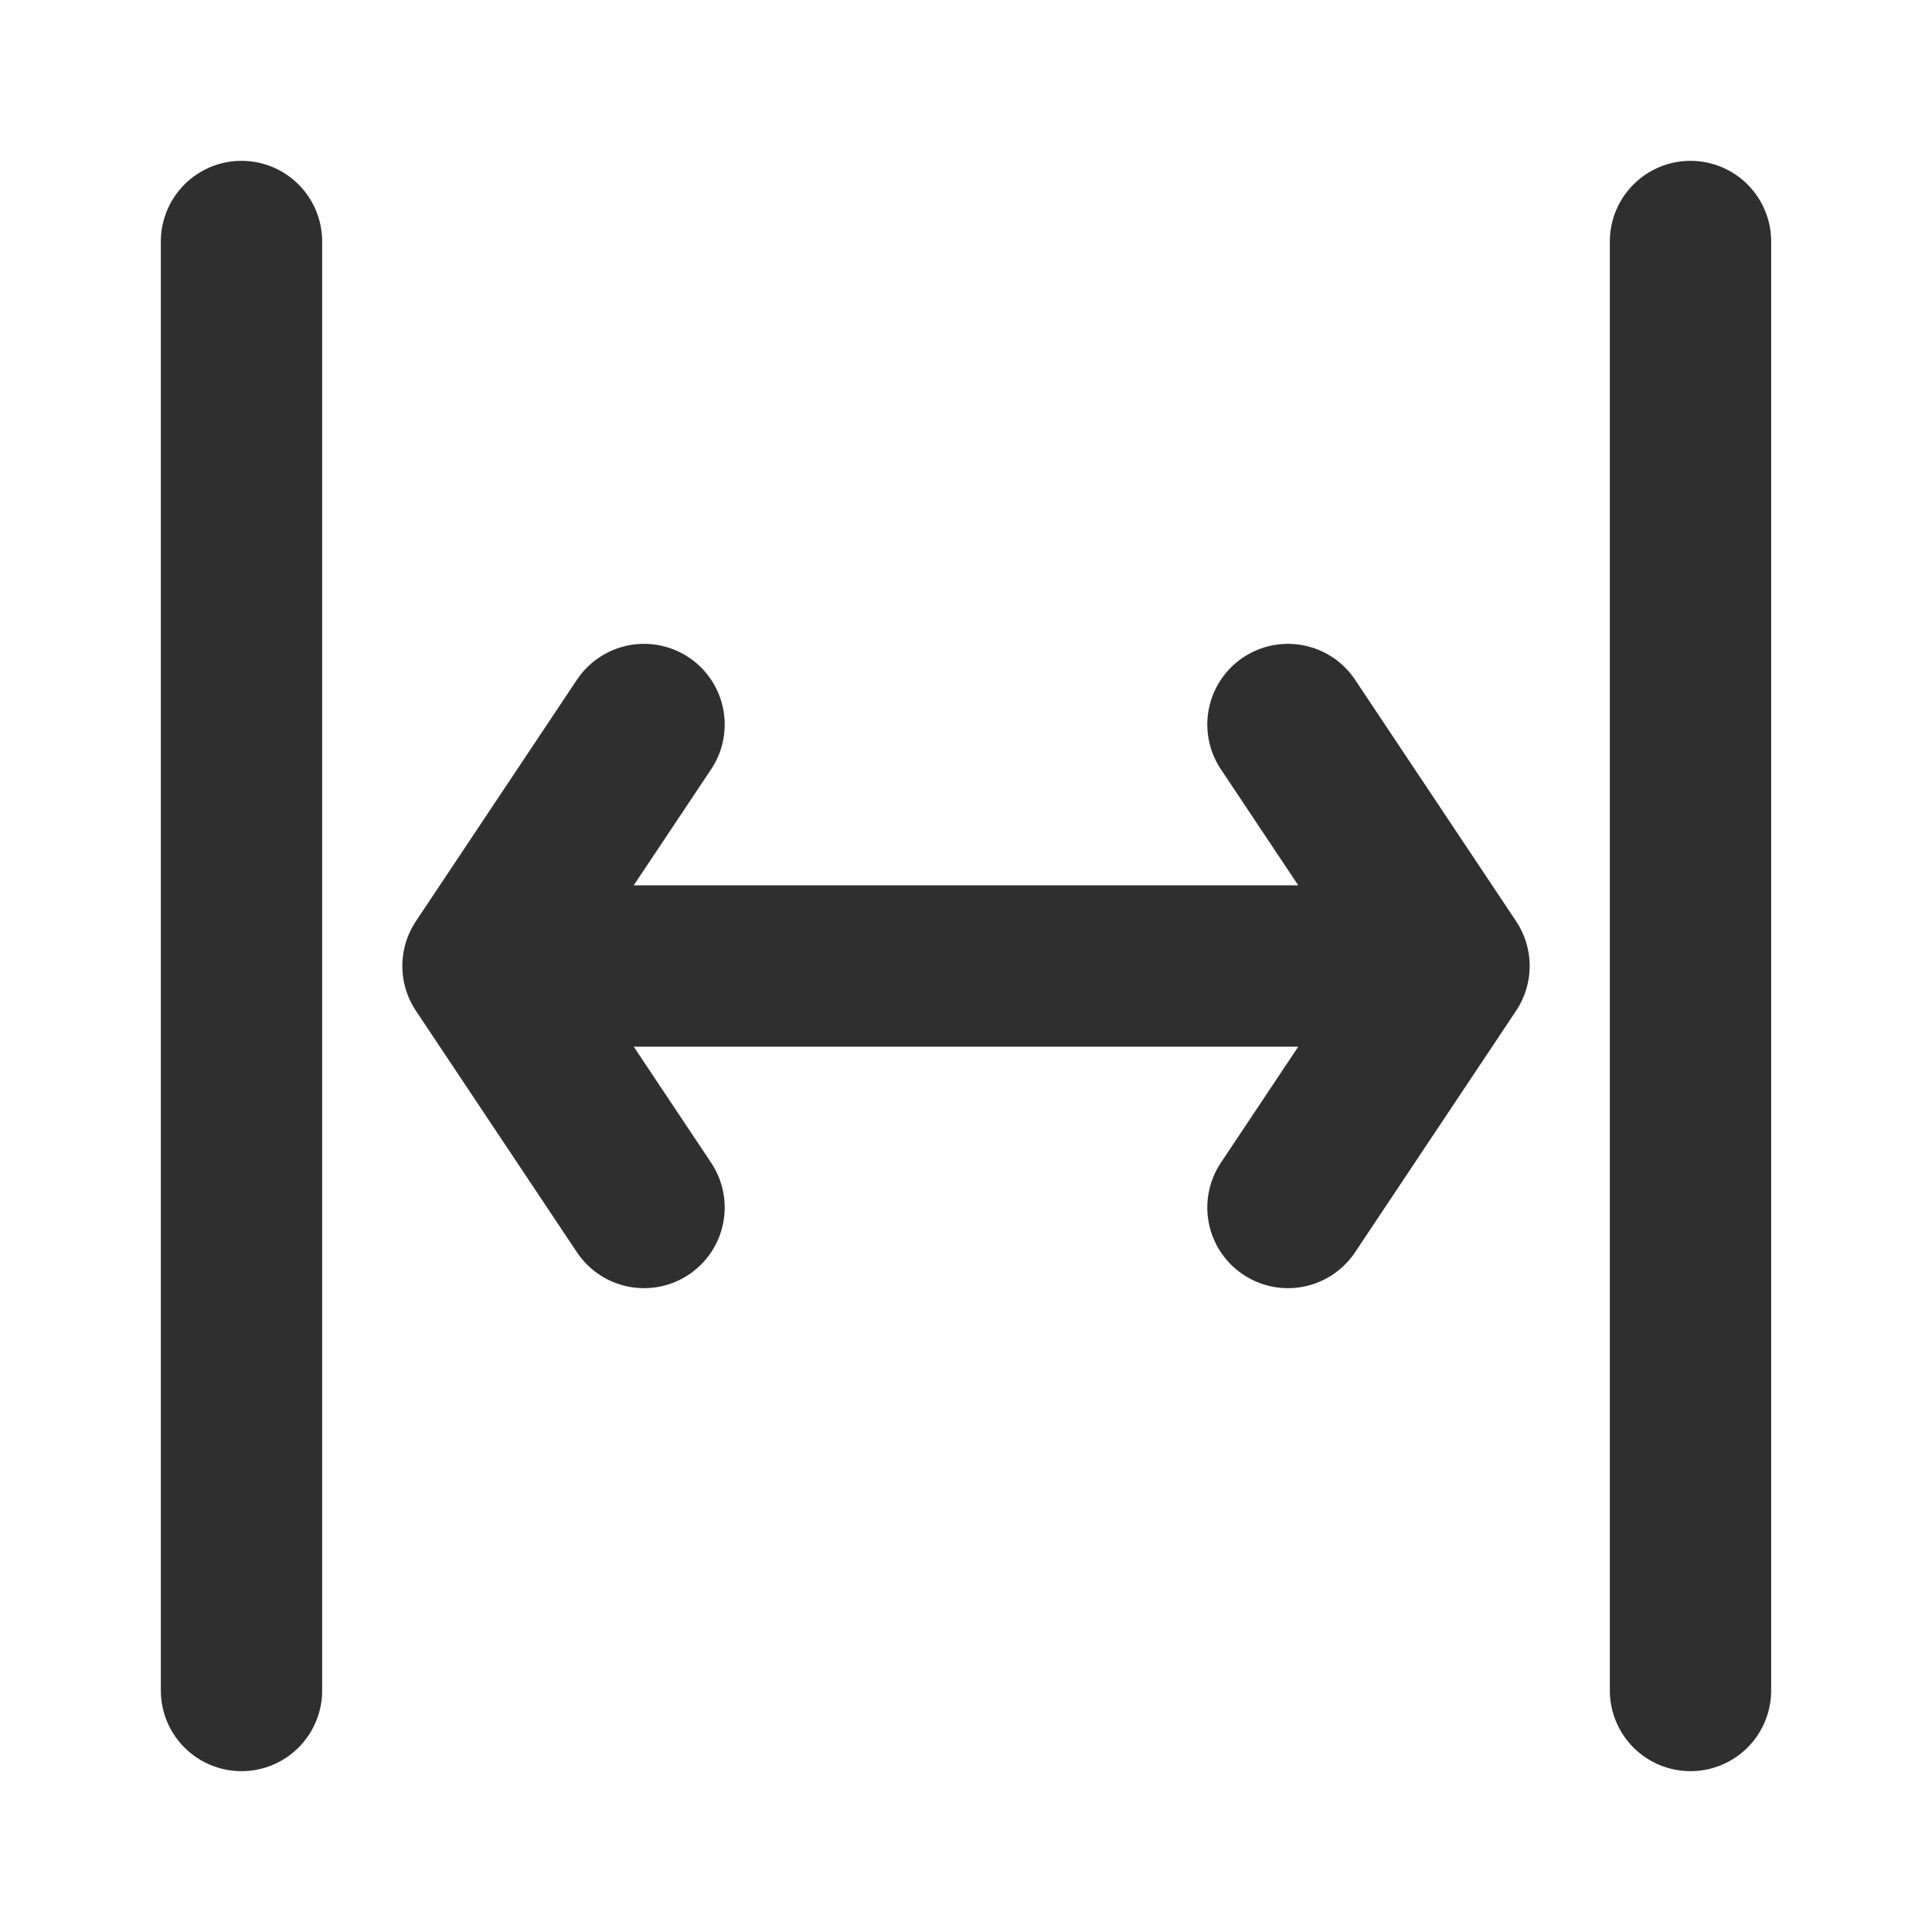 <svg width="20" height="20" viewBox="0 0 20 20" fill="none" xmlns="http://www.w3.org/2000/svg">
<path d="M5 10H15M5 10L6.667 7.5M5 10L6.667 12.5M15 10L13.333 7.5M15 10L13.333 12.5M17.5 17.5V2.5M2.5 17.5V2.5" stroke="#2F2F2F" stroke-width="1.67" stroke-linecap="round" stroke-linejoin="round"/>
</svg>
